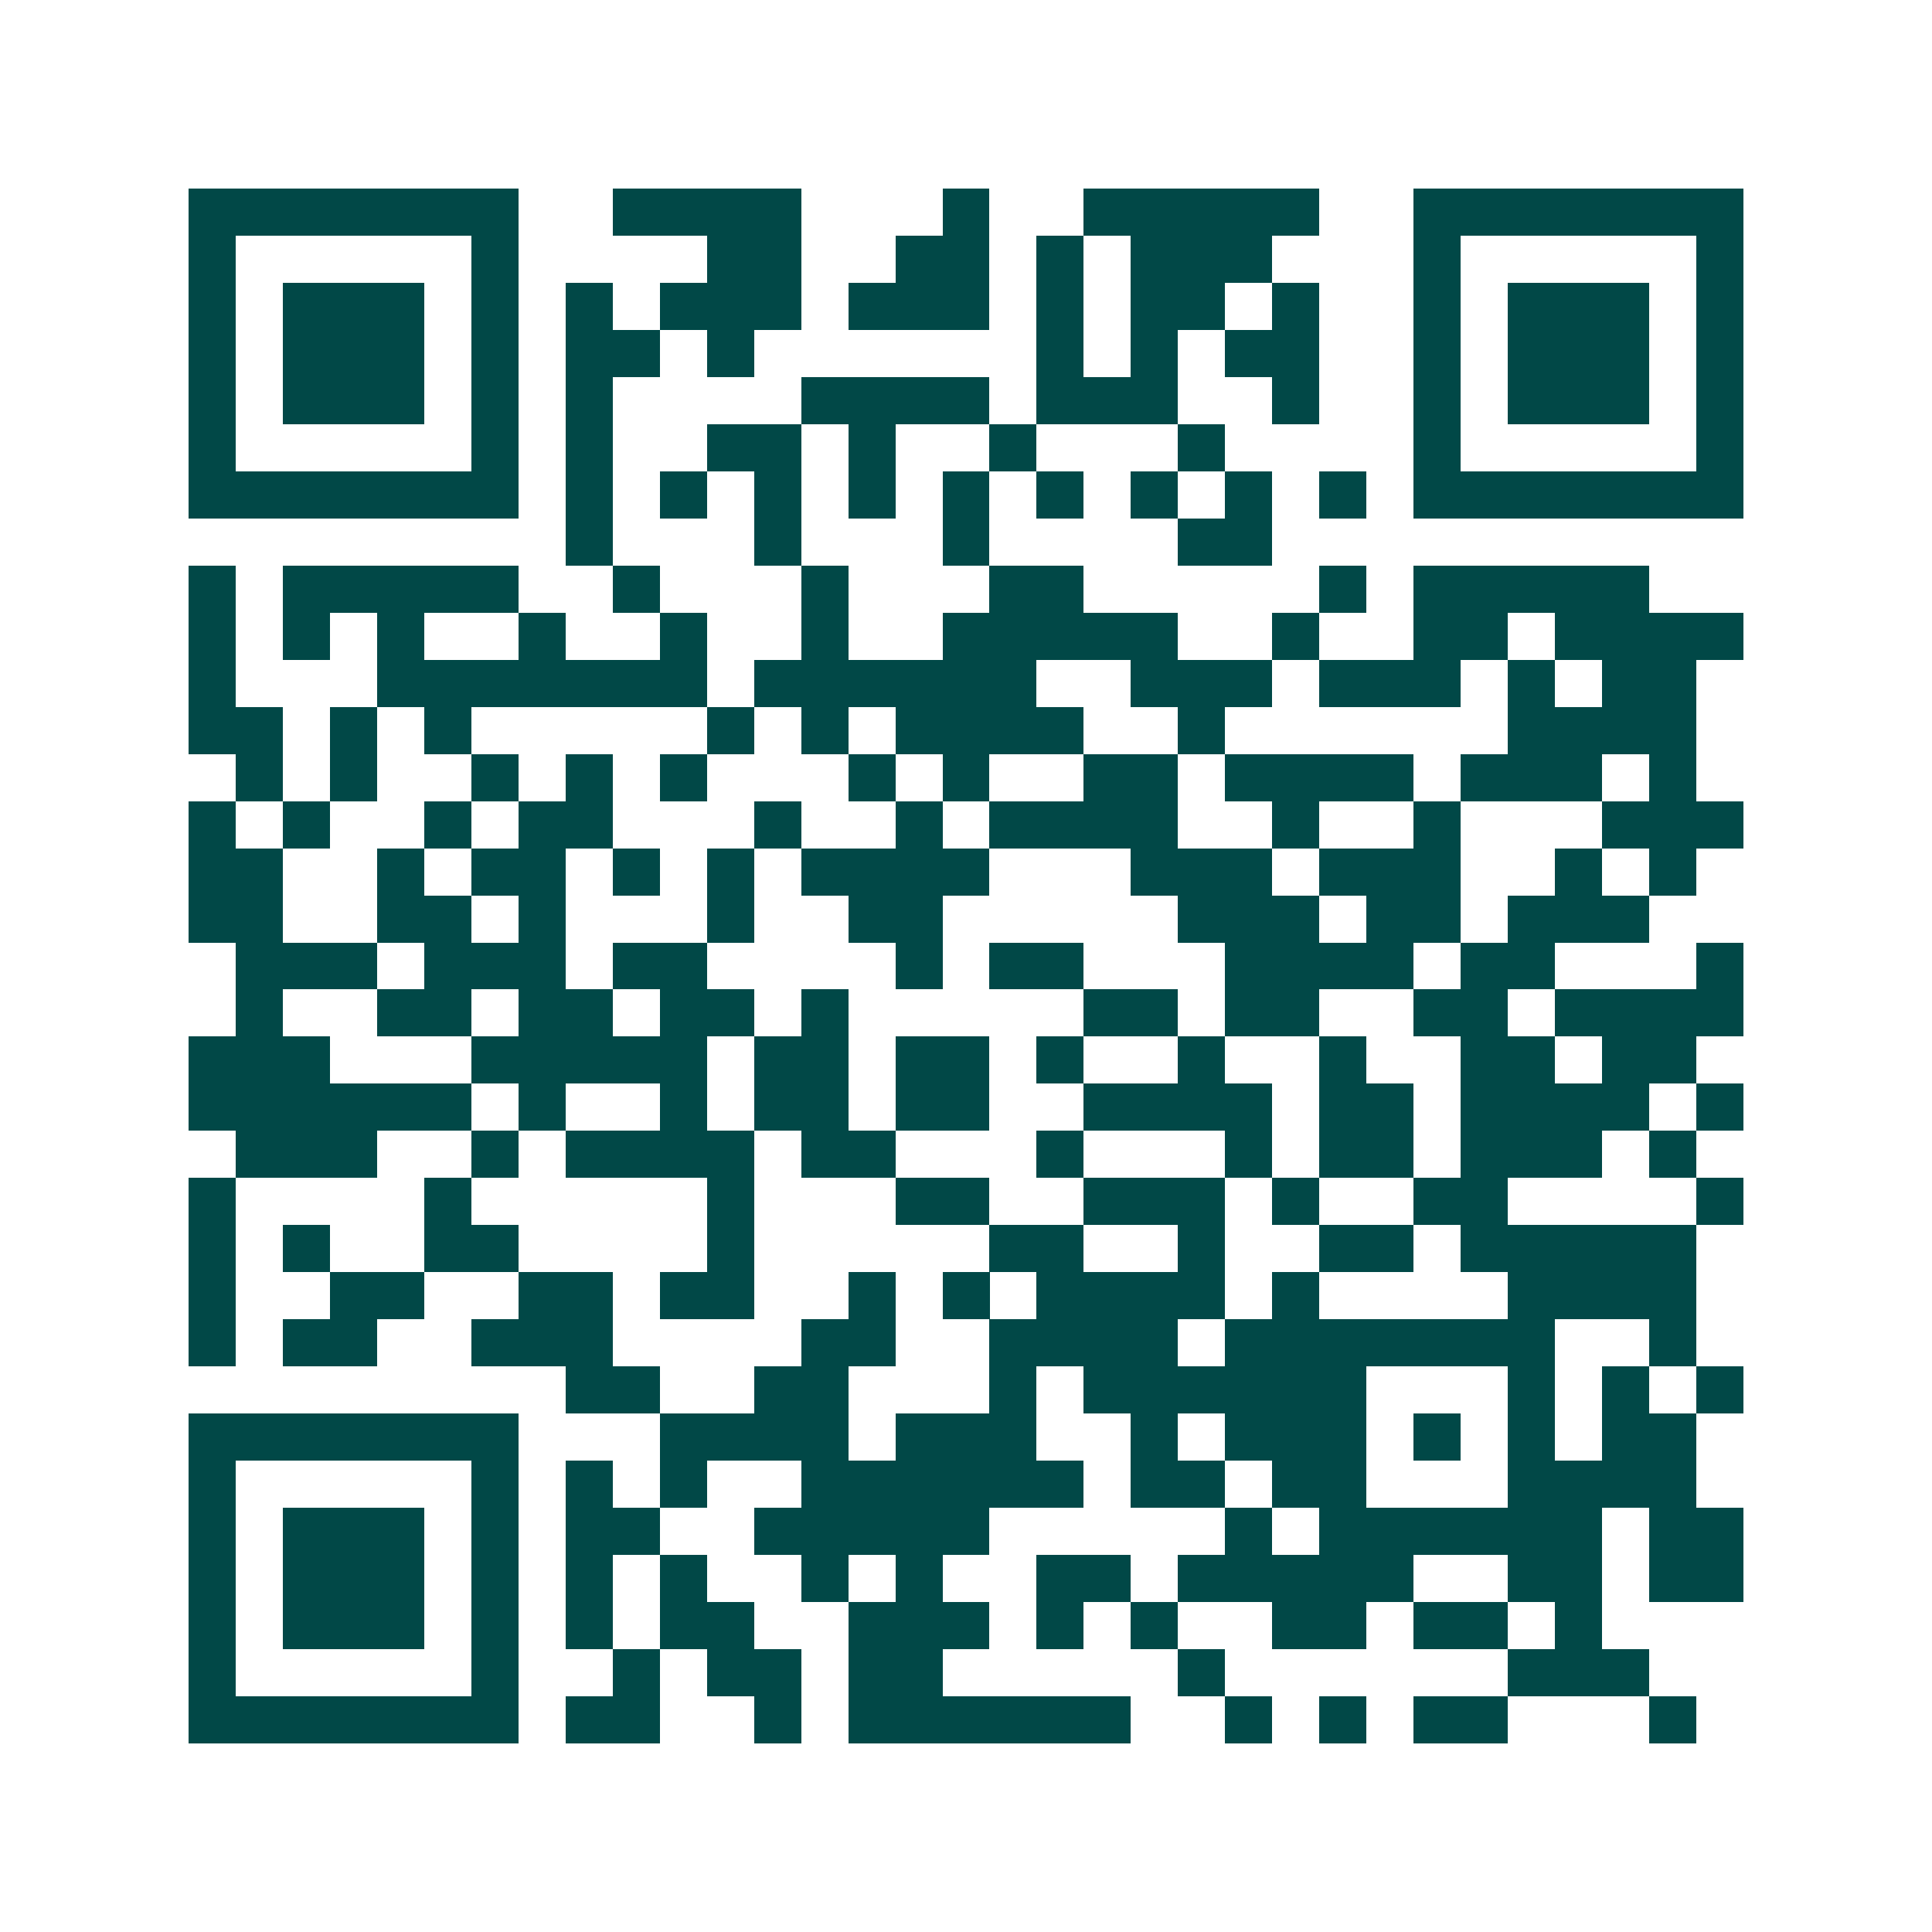 <svg xmlns="http://www.w3.org/2000/svg" width="200" height="200" viewBox="0 0 41 41" shape-rendering="crispEdges"><path fill="#ffffff" d="M0 0h41v41H0z"/><path stroke="#014847" d="M4 4.5h7m2 0h4m3 0h1m2 0h5m2 0h7M4 5.5h1m5 0h1m4 0h2m2 0h2m1 0h1m1 0h3m3 0h1m5 0h1M4 6.5h1m1 0h3m1 0h1m1 0h1m1 0h3m1 0h3m1 0h1m1 0h2m1 0h1m2 0h1m1 0h3m1 0h1M4 7.5h1m1 0h3m1 0h1m1 0h2m1 0h1m6 0h1m1 0h1m1 0h2m2 0h1m1 0h3m1 0h1M4 8.5h1m1 0h3m1 0h1m1 0h1m4 0h4m1 0h3m2 0h1m2 0h1m1 0h3m1 0h1M4 9.5h1m5 0h1m1 0h1m2 0h2m1 0h1m2 0h1m3 0h1m4 0h1m5 0h1M4 10.5h7m1 0h1m1 0h1m1 0h1m1 0h1m1 0h1m1 0h1m1 0h1m1 0h1m1 0h1m1 0h7M12 11.5h1m3 0h1m3 0h1m4 0h2M4 12.5h1m1 0h5m2 0h1m3 0h1m3 0h2m5 0h1m1 0h5M4 13.5h1m1 0h1m1 0h1m2 0h1m2 0h1m2 0h1m2 0h5m2 0h1m2 0h2m1 0h4M4 14.5h1m3 0h7m1 0h6m2 0h3m1 0h3m1 0h1m1 0h2M4 15.5h2m1 0h1m1 0h1m5 0h1m1 0h1m1 0h4m2 0h1m6 0h4M5 16.5h1m1 0h1m2 0h1m1 0h1m1 0h1m3 0h1m1 0h1m2 0h2m1 0h4m1 0h3m1 0h1M4 17.5h1m1 0h1m2 0h1m1 0h2m3 0h1m2 0h1m1 0h4m2 0h1m2 0h1m3 0h3M4 18.5h2m2 0h1m1 0h2m1 0h1m1 0h1m1 0h4m3 0h3m1 0h3m2 0h1m1 0h1M4 19.5h2m2 0h2m1 0h1m3 0h1m2 0h2m5 0h3m1 0h2m1 0h3M5 20.5h3m1 0h3m1 0h2m4 0h1m1 0h2m3 0h4m1 0h2m3 0h1M5 21.5h1m2 0h2m1 0h2m1 0h2m1 0h1m5 0h2m1 0h2m2 0h2m1 0h4M4 22.5h3m3 0h5m1 0h2m1 0h2m1 0h1m2 0h1m2 0h1m2 0h2m1 0h2M4 23.5h6m1 0h1m2 0h1m1 0h2m1 0h2m2 0h4m1 0h2m1 0h4m1 0h1M5 24.5h3m2 0h1m1 0h4m1 0h2m3 0h1m3 0h1m1 0h2m1 0h3m1 0h1M4 25.5h1m4 0h1m5 0h1m3 0h2m2 0h3m1 0h1m2 0h2m4 0h1M4 26.5h1m1 0h1m2 0h2m4 0h1m5 0h2m2 0h1m2 0h2m1 0h5M4 27.5h1m2 0h2m2 0h2m1 0h2m2 0h1m1 0h1m1 0h4m1 0h1m4 0h4M4 28.5h1m1 0h2m2 0h3m4 0h2m2 0h4m1 0h7m2 0h1M12 29.5h2m2 0h2m3 0h1m1 0h6m3 0h1m1 0h1m1 0h1M4 30.5h7m3 0h4m1 0h3m2 0h1m1 0h3m1 0h1m1 0h1m1 0h2M4 31.5h1m5 0h1m1 0h1m1 0h1m2 0h6m1 0h2m1 0h2m3 0h4M4 32.5h1m1 0h3m1 0h1m1 0h2m2 0h5m5 0h1m1 0h6m1 0h2M4 33.5h1m1 0h3m1 0h1m1 0h1m1 0h1m2 0h1m1 0h1m2 0h2m1 0h5m2 0h2m1 0h2M4 34.5h1m1 0h3m1 0h1m1 0h1m1 0h2m2 0h3m1 0h1m1 0h1m2 0h2m1 0h2m1 0h1M4 35.5h1m5 0h1m2 0h1m1 0h2m1 0h2m5 0h1m6 0h3M4 36.5h7m1 0h2m2 0h1m1 0h6m2 0h1m1 0h1m1 0h2m3 0h1"/></svg>

